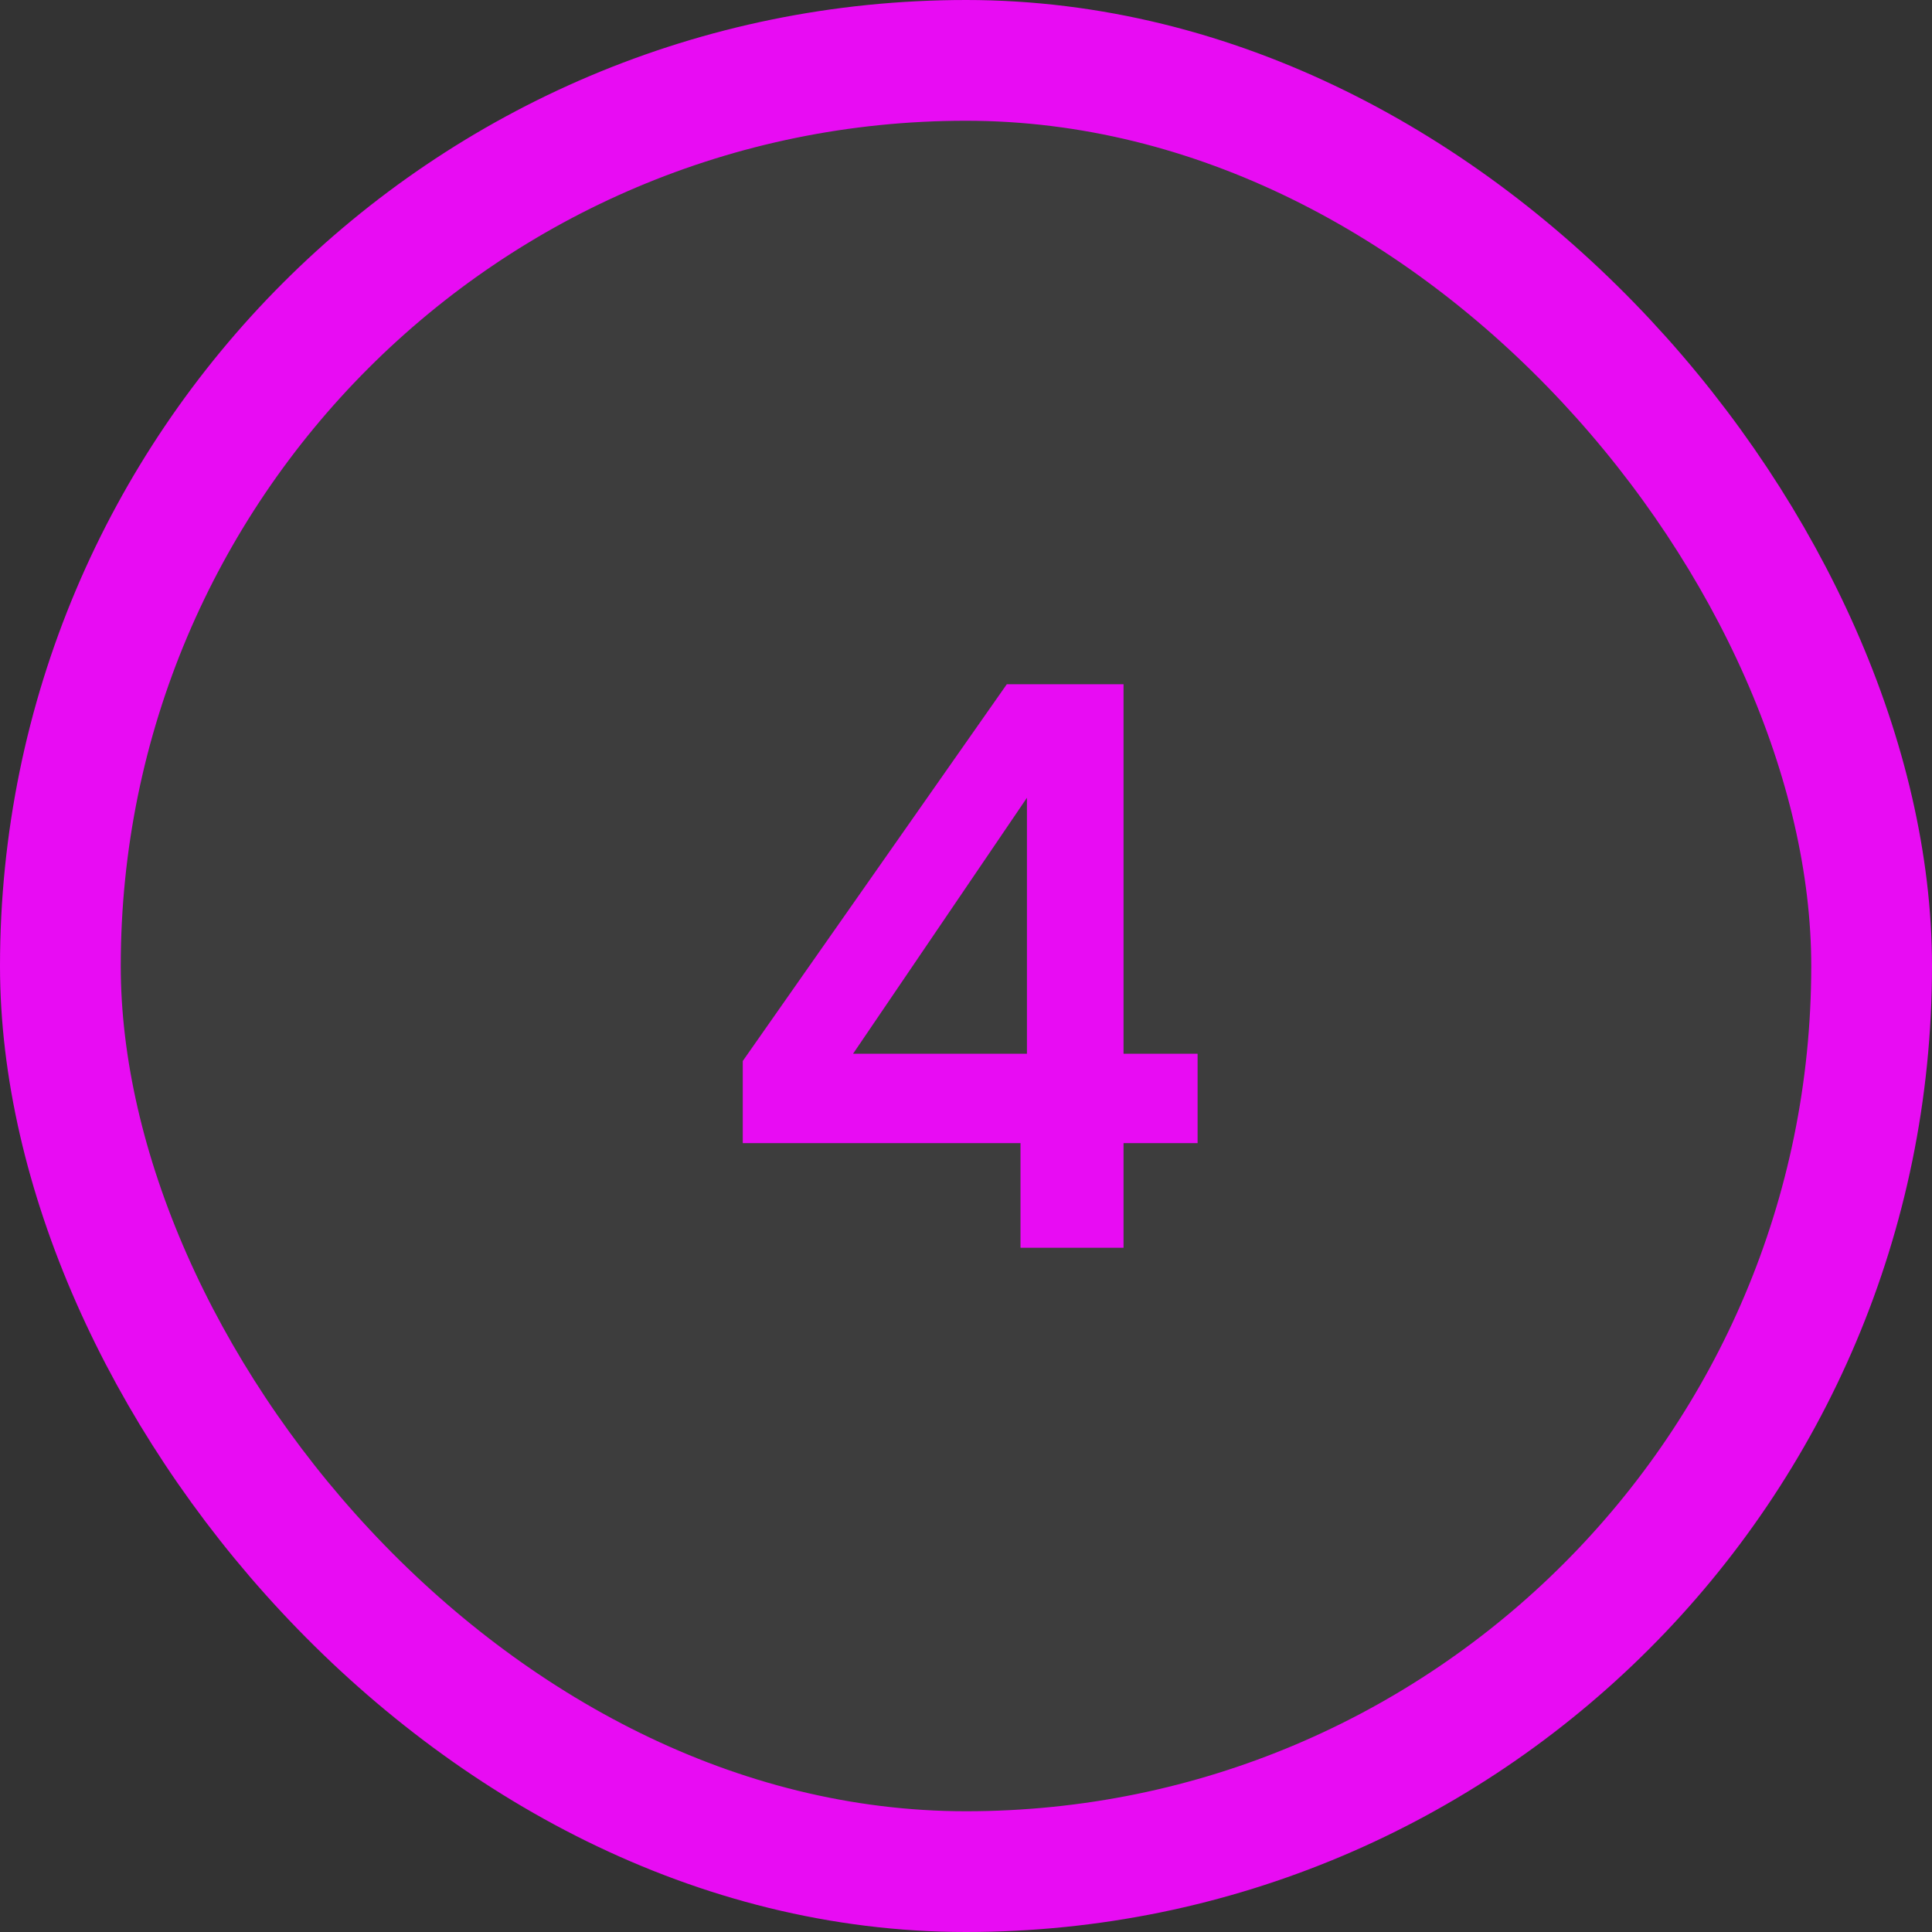 <svg xmlns="http://www.w3.org/2000/svg" width="48" height="48" viewBox="0 0 48 48" fill="none"><rect x="0" y="0" width="48" height="48" fill="#333333" stroke="none"/><rect x="1.5" y="1.5" width="45" height="45" rx="22.5" fill="white" fill-opacity="0.05"></rect><rect x="1.5" y="1.5" width="45" height="45" rx="22.5" stroke="#E80CF3" stroke-width="3"></rect><path d="M25.354 31V28.4H18.454V26.36L25.014 17H27.914V26.18H29.754V28.4H27.914V31H25.354ZM21.194 26.18H25.514V19.82L21.194 26.18Z" fill="#E80CF3"></path></svg>